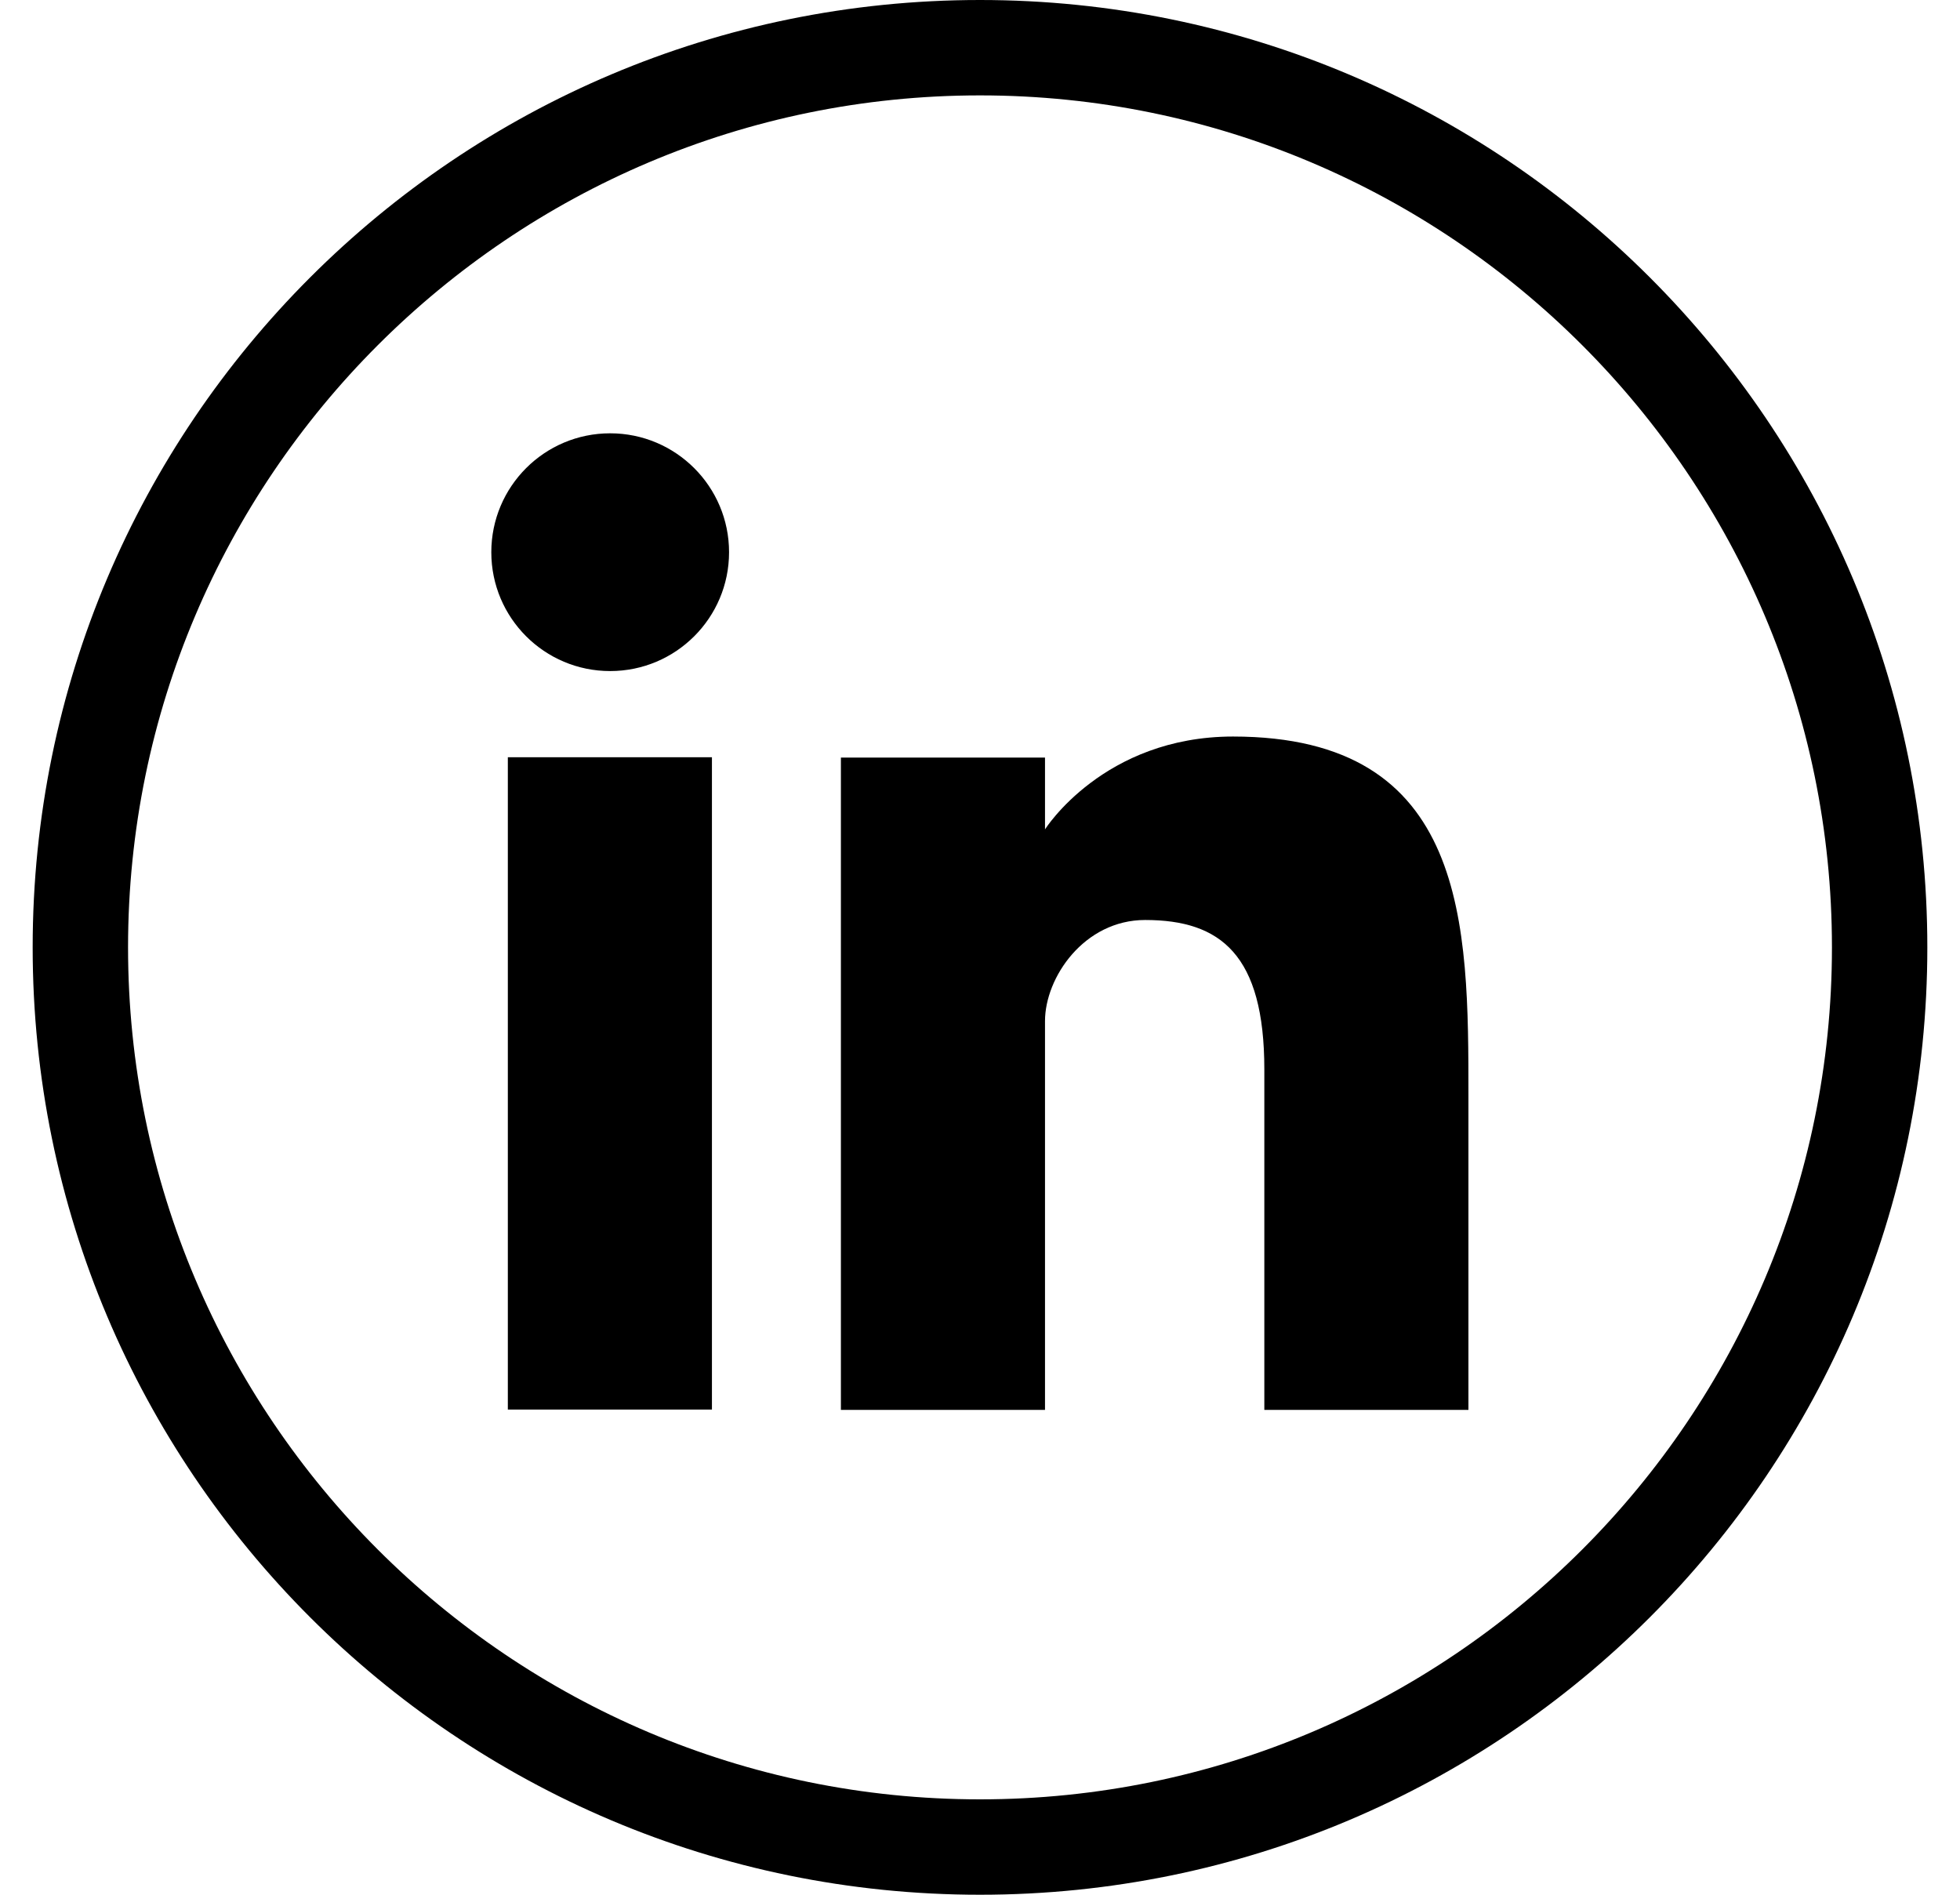 <svg width="30" height="29" viewBox="0 0 30 29" fill="none" xmlns="http://www.w3.org/2000/svg">
<g clip-path="url(#clip0_3295_57441)">
<path d="M15 1.46C22.192 1.46 28.04 7.308 28.04 14.5C28.04 21.692 22.192 27.54 15 27.54C7.808 27.54 1.96 21.692 1.96 14.5C1.96 7.308 7.808 1.46 15 1.46ZM15 0C6.991 0 0.5 6.491 0.5 14.5C0.5 22.509 6.991 29 15 29C23.009 29 29.5 22.509 29.5 14.5C29.5 6.491 23.009 0 15 0Z" fill="black"/>
<path d="M10.897 11.59H7.773V21.574H10.897V11.59Z" fill="black"/>
<path d="M11.159 8.452C11.159 7.447 10.344 6.632 9.339 6.632C8.334 6.632 7.52 7.447 7.52 8.452C7.52 9.457 8.334 10.271 9.339 10.271C10.344 10.271 11.159 9.457 11.159 8.452Z" fill="black"/>
<path d="M18.875 11.273C16.89 11.273 15.995 12.694 15.995 12.694V11.595H12.871V21.579H15.995V15.628C15.995 14.962 16.593 14.081 17.528 14.081C18.686 14.081 19.352 14.616 19.352 16.368V21.579H22.476V16.772C22.476 14.154 22.476 11.273 18.871 11.273H18.875Z" fill="black"/>
</g>
<defs>
<clipPath id="clip0_3295_57441">
<rect width="29" height="29" fill="white" transform="translate(0.5)"/>
</clipPath>
</defs>
</svg>
